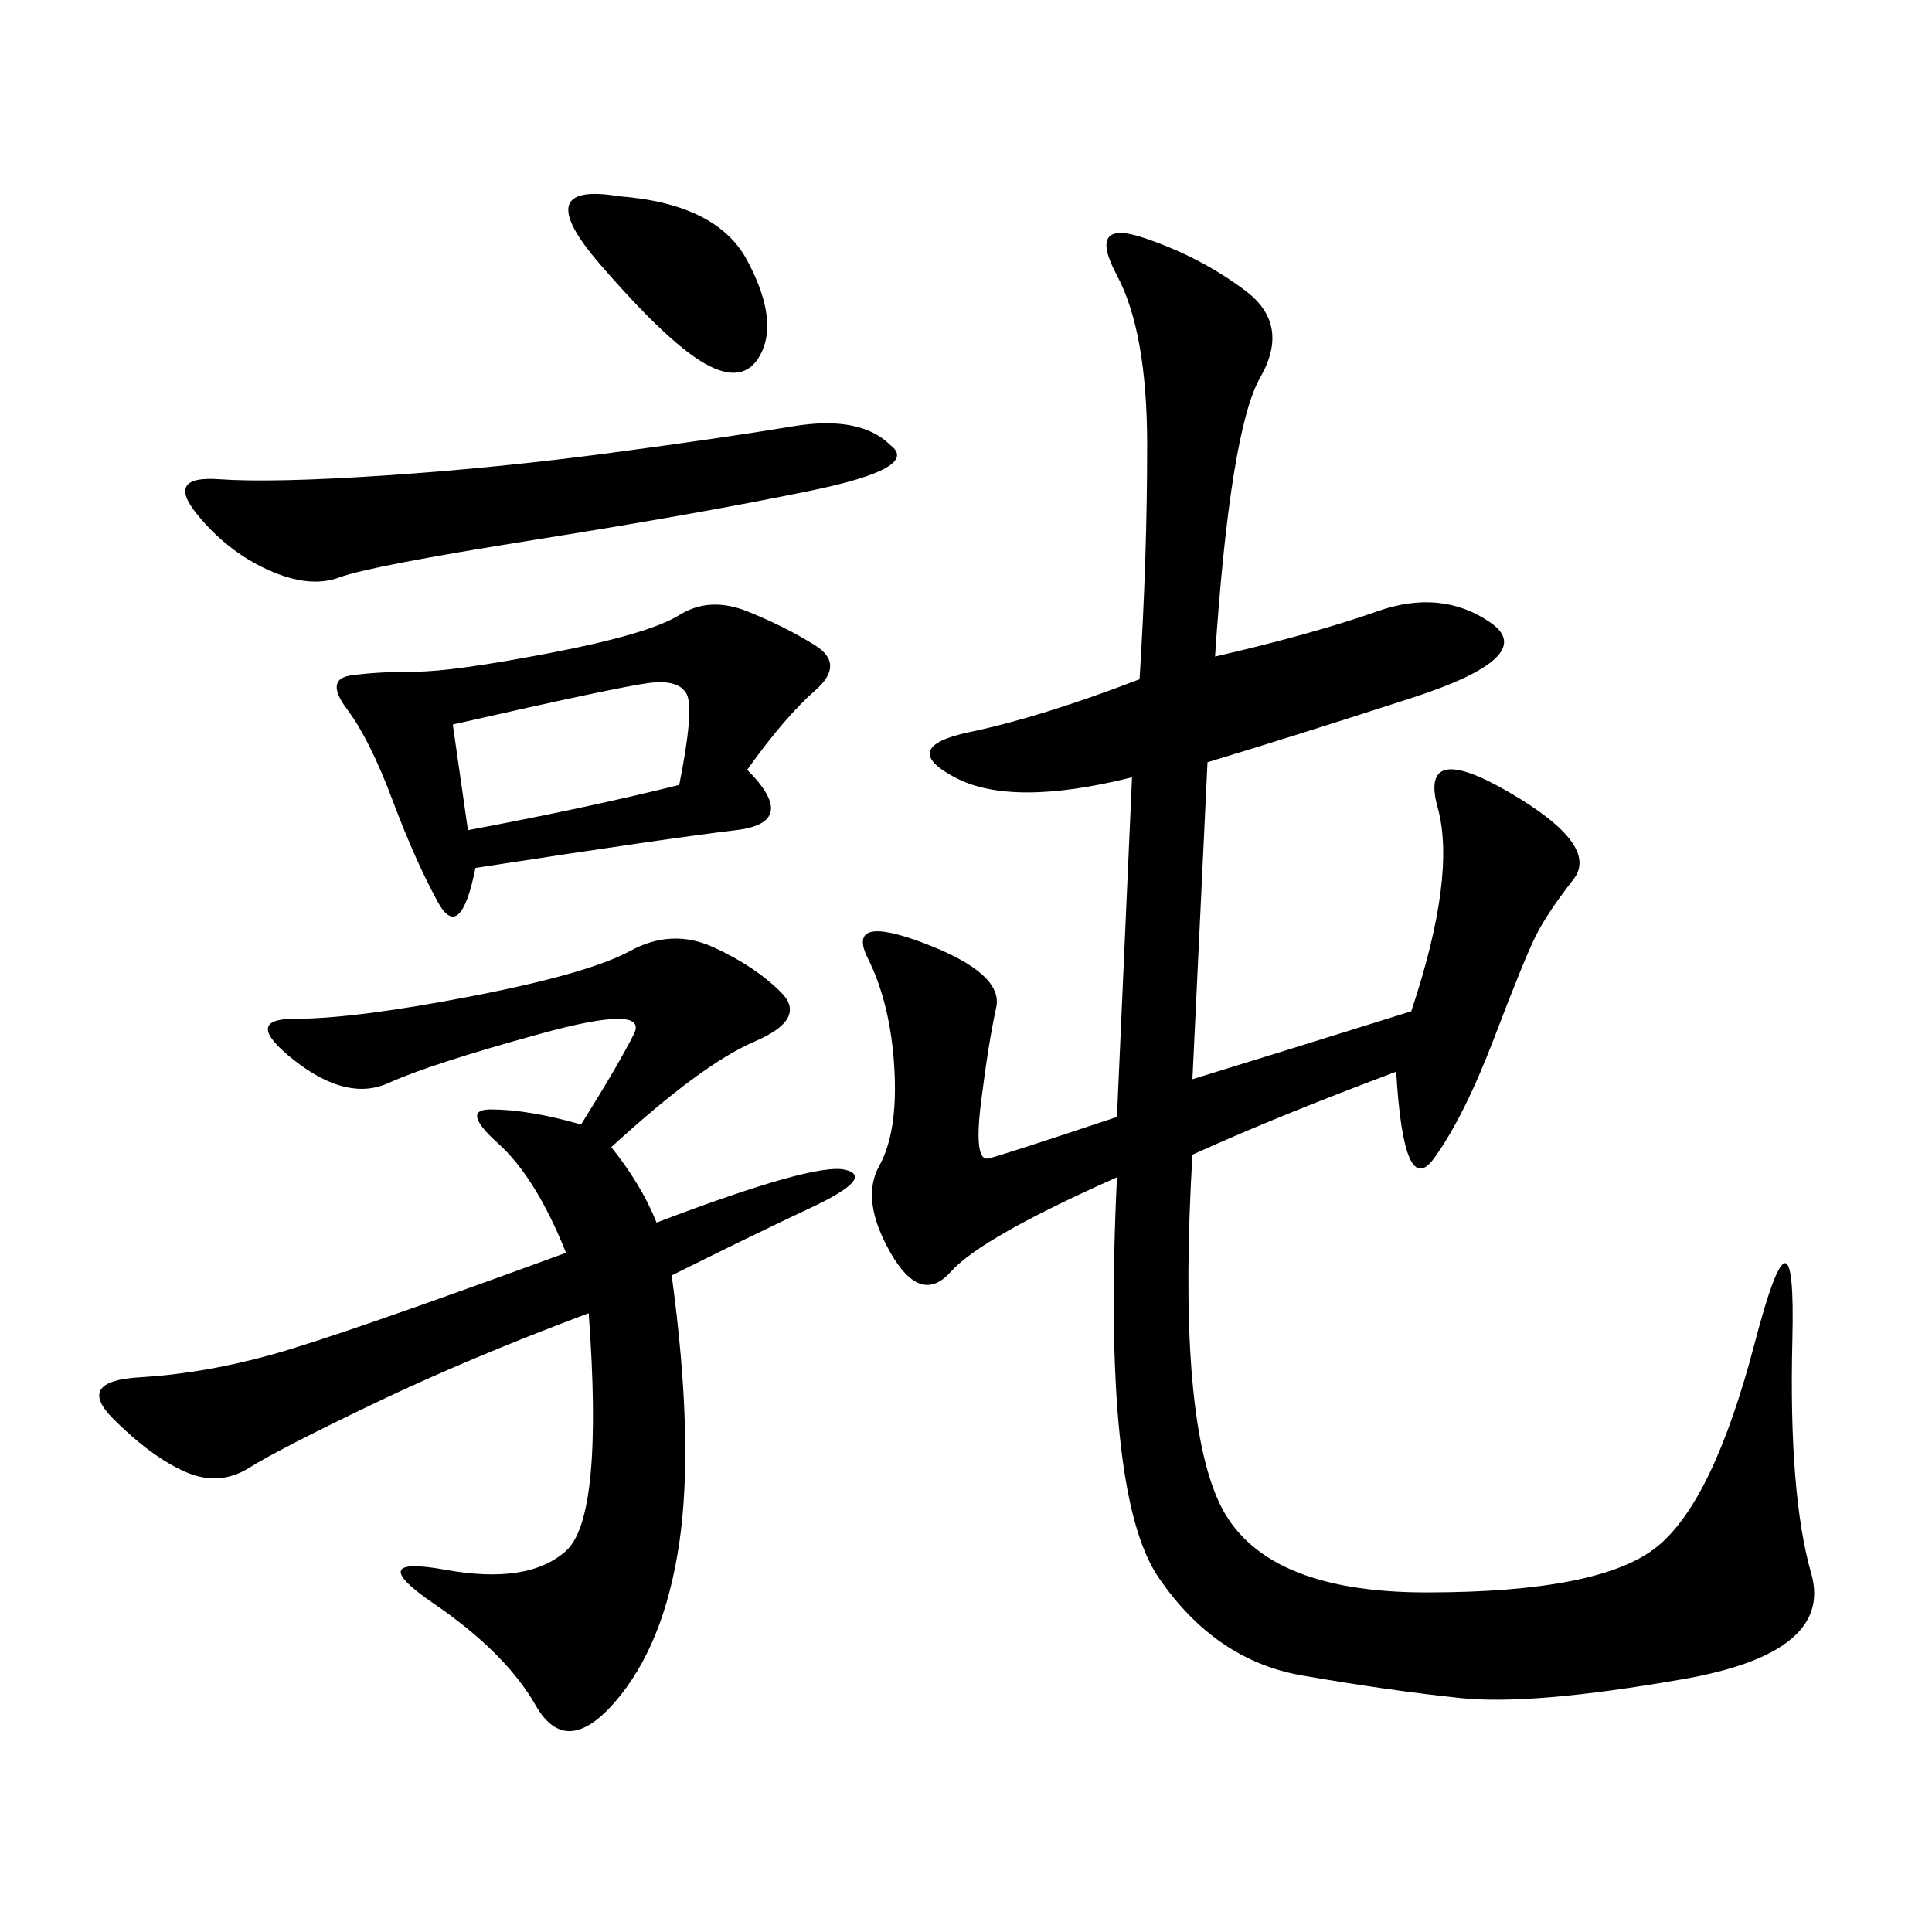 <svg xmlns="http://www.w3.org/2000/svg" xmlns:xlink="http://www.w3.org/1999/xlink" width="300" height="300"><path d="M188.67 101.95Q203.91 98.44 213.87 94.92Q223.83 91.41 231.45 96.68Q239.06 101.95 219.14 108.40Q199.22 114.84 187.50 118.36L187.50 118.36L185.16 167.58Q200.39 162.89 219.14 157.03L219.14 157.03Q226.17 135.94 223.24 125.39Q220.31 114.84 234.38 123.05Q248.44 131.25 244.34 136.52Q240.23 141.80 238.48 145.31Q236.72 148.83 232.03 161.13Q227.34 173.44 222.66 179.88Q217.97 186.33 216.80 166.41L216.80 166.41Q198.05 173.44 185.16 179.30L185.16 179.30Q182.81 219.14 189.26 233.20Q195.70 247.27 221.48 247.27L221.48 247.27Q248.44 247.27 257.23 240.23Q266.02 233.20 272.46 208.59Q278.91 183.98 278.32 208.01Q277.73 232.03 281.25 244.34Q284.77 256.64 261.33 260.74Q237.89 264.84 226.76 263.67Q215.63 262.50 202.15 260.16Q188.67 257.81 179.88 244.92Q171.09 232.03 173.44 182.81L173.44 182.81Q152.34 192.19 147.66 197.46Q142.97 202.73 138.28 194.53Q133.59 186.33 136.52 181.05Q139.45 175.78 138.87 165.82Q138.28 155.86 134.77 148.83Q131.25 141.80 143.55 146.48Q155.86 151.17 154.69 156.45Q153.52 161.72 152.34 171.09Q151.17 180.47 153.52 179.88Q155.86 179.30 173.44 173.44L173.44 173.44L175.78 120.70Q157.03 125.39 148.24 120.70Q139.45 116.02 150.59 113.67Q161.72 111.33 176.95 105.47L176.95 105.47Q178.13 86.72 178.13 69.14L178.13 69.14Q178.13 51.56 173.44 42.77Q168.75 33.98 177.54 36.91Q186.33 39.84 193.36 45.12Q200.39 50.39 195.70 58.59Q191.02 66.80 188.67 101.95L188.67 101.95ZM94.92 178.13Q99.61 183.98 101.95 189.84L101.95 189.84Q126.56 180.47 131.25 181.64Q135.94 182.81 125.98 187.50Q116.02 192.19 104.30 198.05L104.30 198.05Q107.81 223.83 105.47 239.65Q103.13 255.47 95.51 264.26Q87.89 273.05 83.20 264.84Q78.52 256.64 67.38 249.02Q56.25 241.41 69.14 243.75Q82.03 246.09 87.89 240.82Q93.75 235.55 91.41 203.91L91.41 203.91Q72.66 210.94 58.01 217.97Q43.36 225 38.67 227.93Q33.98 230.86 28.71 228.52Q23.44 226.17 17.58 220.31Q11.72 214.45 21.68 213.87Q31.64 213.28 42.19 210.35Q52.73 207.42 87.89 194.53L87.89 194.53Q83.20 182.81 77.34 177.54Q71.48 172.27 76.17 172.27L76.17 172.27Q82.03 172.27 90.23 174.61L90.23 174.61Q96.09 165.23 98.44 160.55Q100.78 155.86 83.79 160.55Q66.80 165.23 60.35 168.16Q53.91 171.09 45.70 164.65Q37.50 158.20 45.70 158.20L45.70 158.20Q55.08 158.20 73.24 154.69Q91.41 151.17 97.85 147.66Q104.30 144.14 110.74 147.07Q117.19 150 121.29 154.10Q125.39 158.20 117.19 161.72Q108.98 165.23 94.92 178.13L94.92 178.13ZM116.02 119.53Q124.22 127.73 114.26 128.91Q104.30 130.08 73.83 134.77L73.83 134.77Q71.48 146.48 67.97 140.04Q64.45 133.59 60.94 124.22Q57.42 114.84 53.91 110.16Q50.39 105.47 54.49 104.88Q58.59 104.30 64.45 104.30L64.45 104.30Q70.31 104.30 85.55 101.37Q100.78 98.44 105.47 95.51Q110.16 92.58 116.02 94.92Q121.88 97.27 126.56 100.20Q131.25 103.13 126.56 107.23Q121.88 111.33 116.02 119.53L116.02 119.53ZM138.28 69.14Q142.97 72.66 125.98 76.17Q108.98 79.69 83.20 83.79Q57.42 87.89 52.73 89.65Q48.05 91.41 41.60 88.48Q35.16 85.55 30.47 79.69Q25.78 73.83 33.98 74.41Q42.19 75 59.77 73.83Q77.34 72.66 94.92 70.31Q112.50 67.97 123.05 66.21Q133.59 64.45 138.28 69.14L138.28 69.14ZM70.31 112.50L72.66 128.91Q91.41 125.39 105.47 121.88L105.47 121.88Q107.81 110.16 106.64 107.81Q105.47 105.47 100.78 106.05Q96.09 106.64 70.31 112.50L70.31 112.50ZM96.09 30.47Q111.33 31.64 116.02 40.43Q120.70 49.22 118.36 54.49Q116.02 59.77 110.16 56.84Q104.30 53.91 93.16 41.02Q82.03 28.13 96.09 30.47L96.09 30.47Z"/></svg>